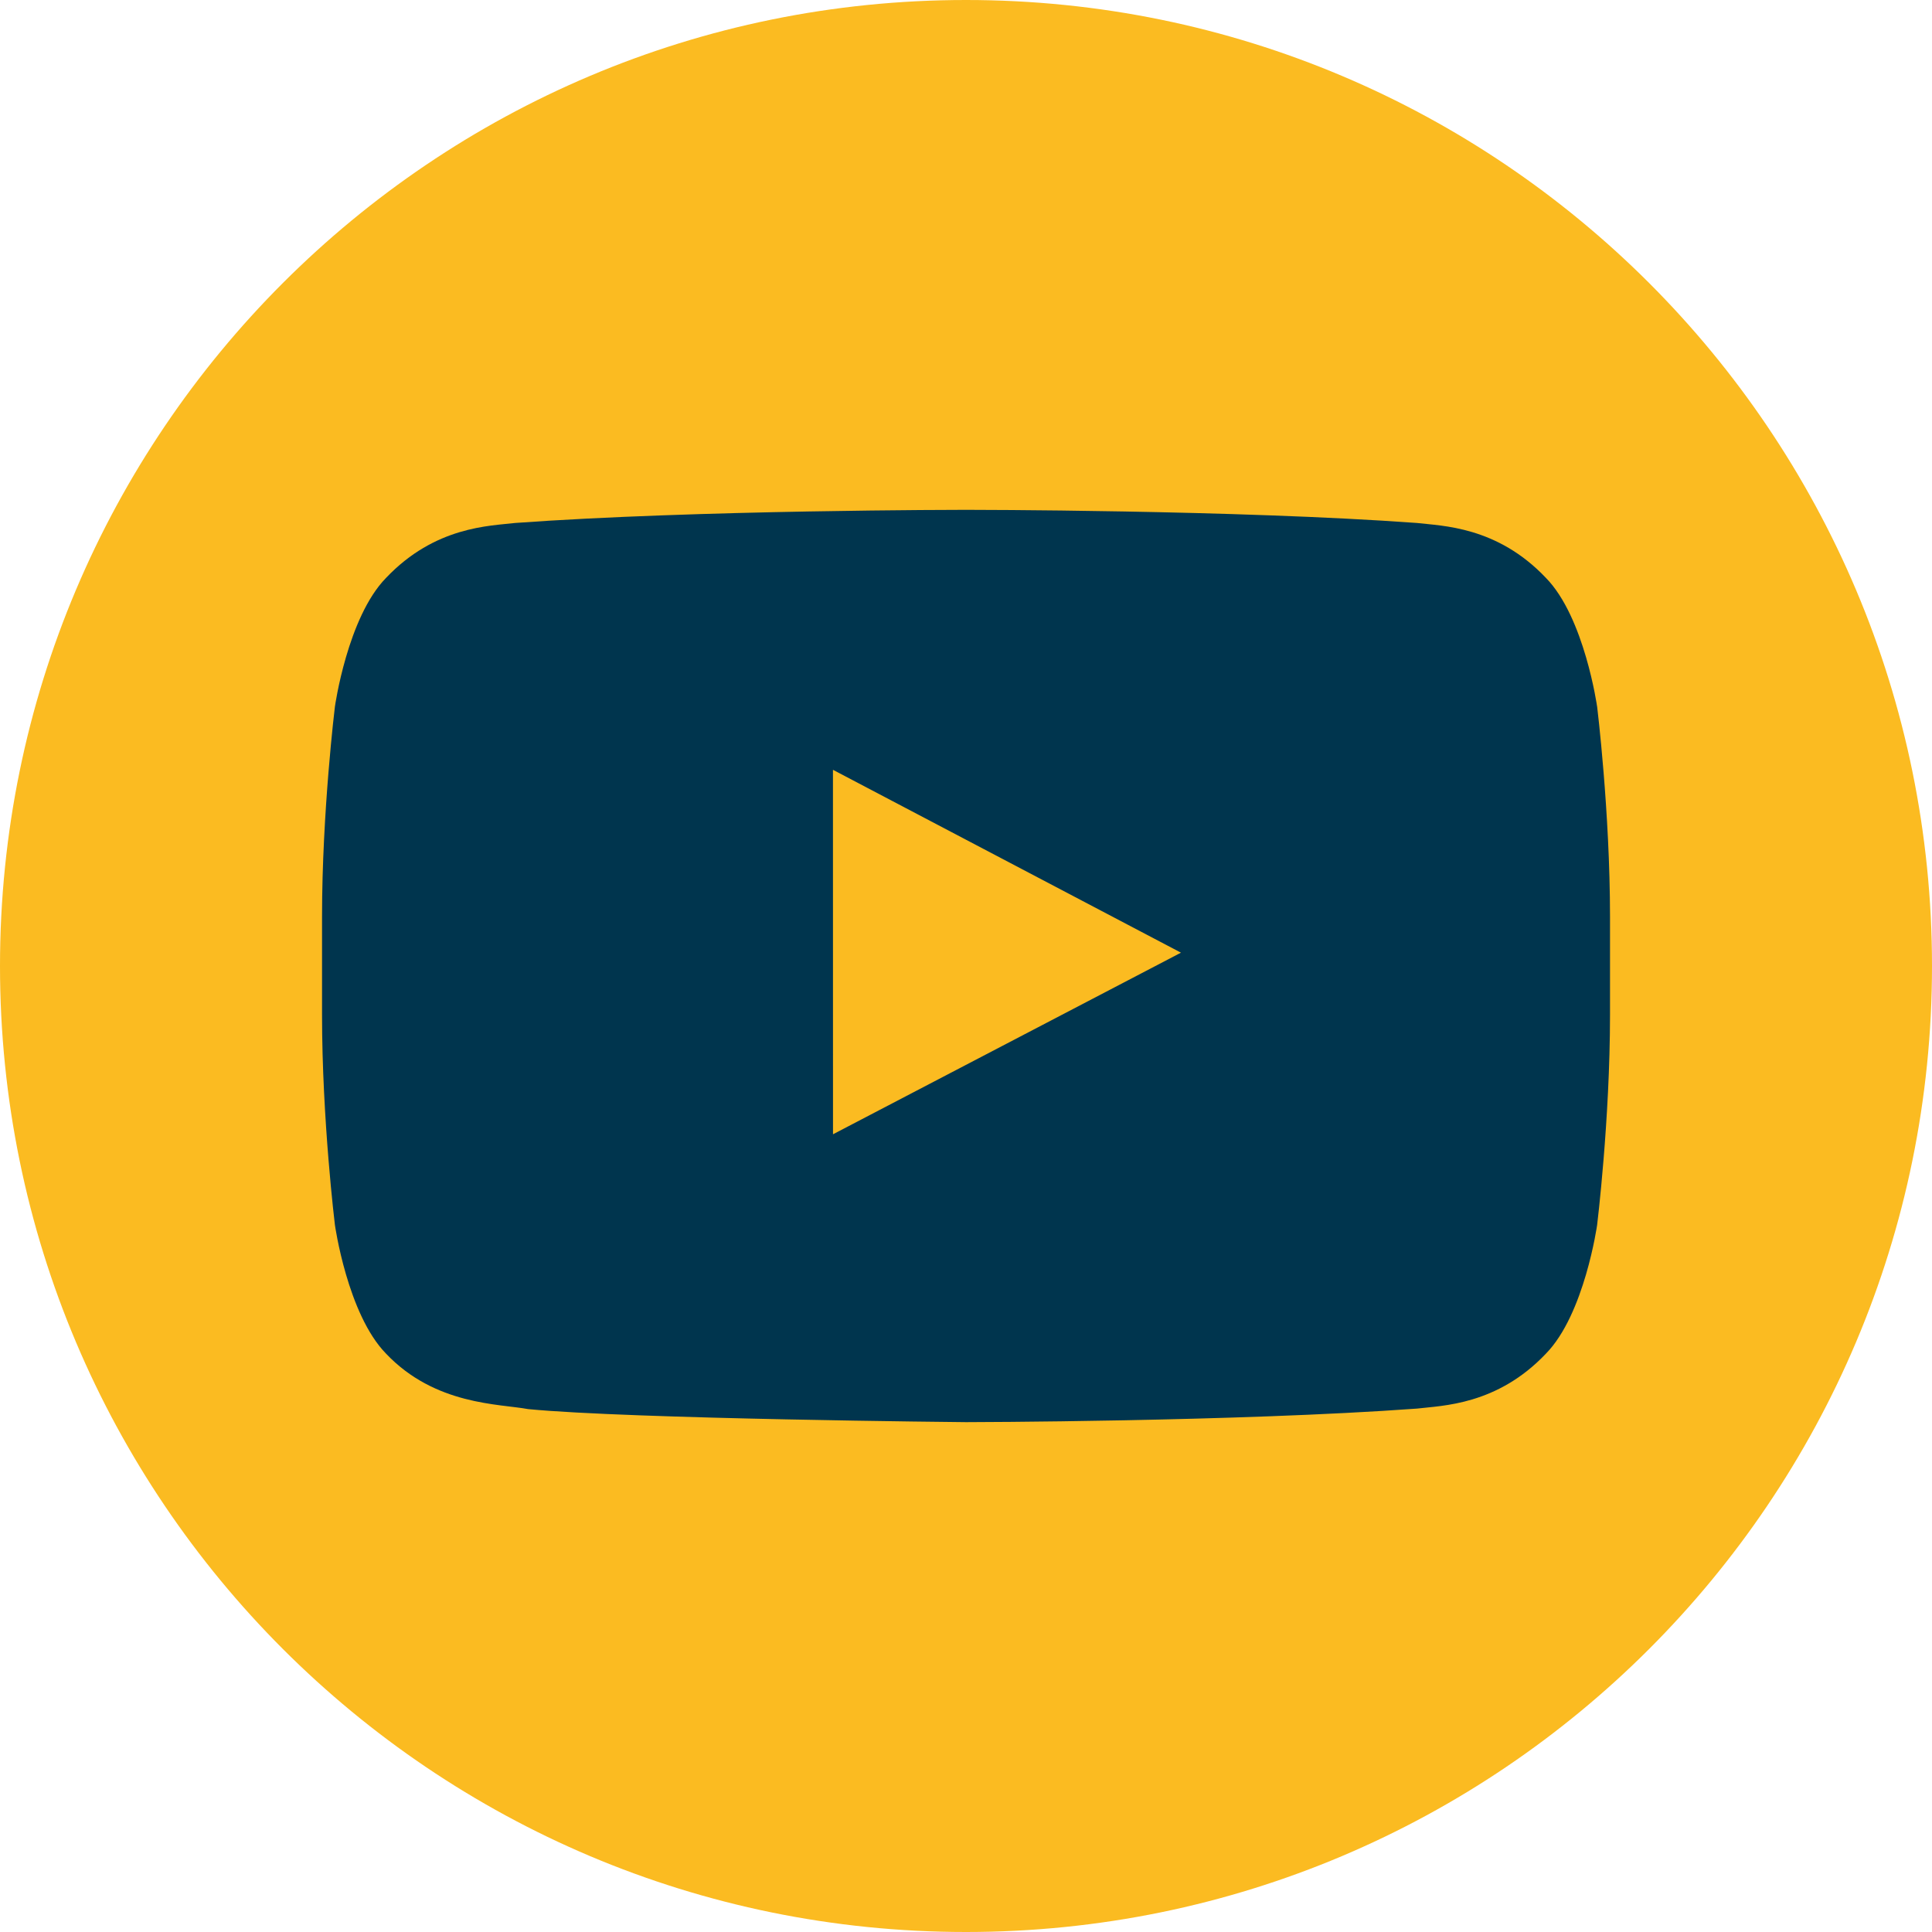 <?xml version="1.0" encoding="UTF-8"?>
<svg id="b" data-name="Ebene 2" xmlns="http://www.w3.org/2000/svg" viewBox="0 0 800 800">
  <defs>
    <style>
      .d {
        fill: #00354e;
      }

      .d, .e {
        fill-rule: evenodd;
      }

      .e {
        fill: #fbbb21;
      }
    </style>
  </defs>
  <g id="c" data-name="Ebene 1">
    <path class="e" d="M400,800h0c220.91,0,400-179.09,400-400h0C800,179.09,620.91,0,400,0h0C179.09,0,0,179.09,0,400h0c0,220.91,179.09,400,400,400Z"/>
    <path class="d" d="M344.93,469.67l-.02-150.91,144.1,75.72-144.08,75.2ZM661.33,292.6s-5.22-37.01-21.2-53.31c-20.28-21.4-43.02-21.5-53.43-22.74-74.63-5.44-186.58-5.44-186.58-5.44h-.23s-111.95,0-186.58,5.44c-10.43,1.24-33.15,1.34-53.45,22.74-15.98,16.3-21.18,53.31-21.18,53.31,0,0-5.33,43.47-5.33,86.93v40.75c0,43.47,5.33,86.93,5.33,86.93,0,0,5.2,37.01,21.18,53.31,20.3,21.4,46.95,20.73,58.82,22.96,42.67,4.13,181.33,5.4,181.33,5.4,0,0,112.07-.17,186.7-5.61,10.42-1.26,33.15-1.36,53.43-22.76,15.98-16.3,21.2-53.31,21.2-53.31,0,0,5.33-43.46,5.33-86.93v-40.75c0-43.46-5.33-86.93-5.33-86.93h0Z"/>
  </g>
</svg>